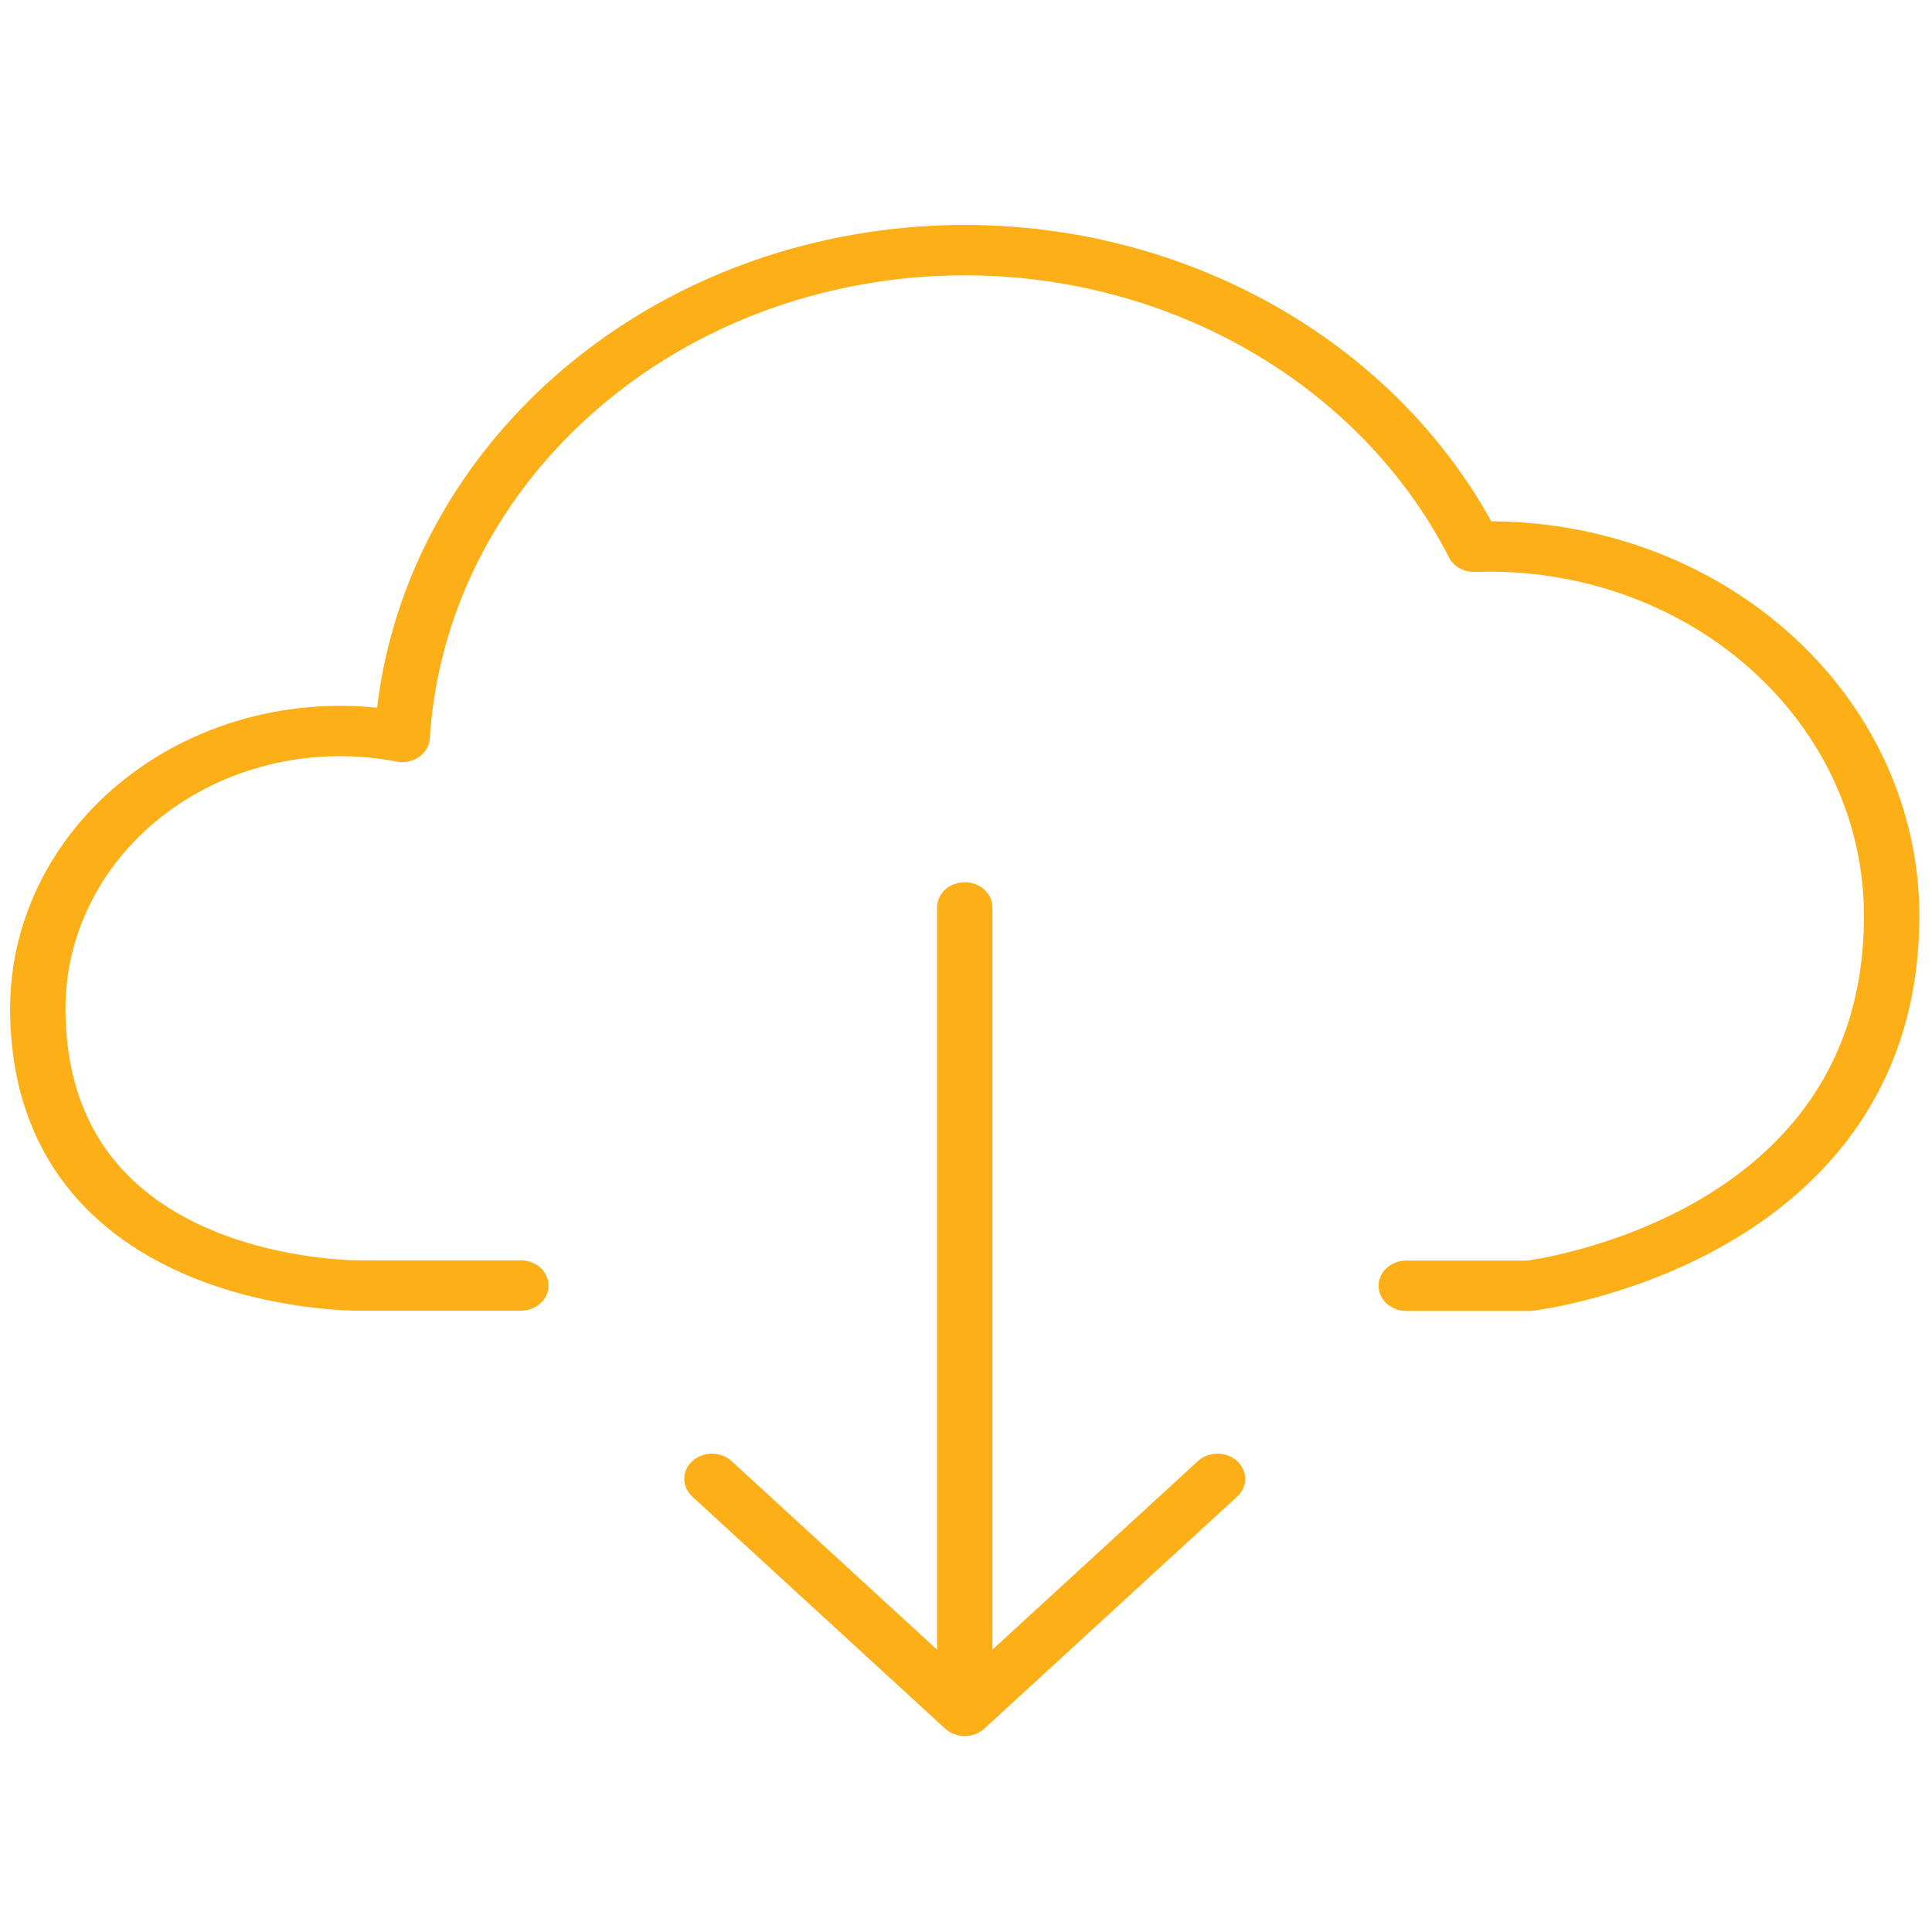 <?xml version="1.0" encoding="UTF-8" standalone="no"?>
<svg
   xmlns:dc="http://purl.org/dc/elements/1.1/"
   xmlns:cc="http://creativecommons.org/ns#"
   xmlns:rdf="http://www.w3.org/1999/02/22-rdf-syntax-ns#"
   xmlns:svg="http://www.w3.org/2000/svg"
   xmlns="http://www.w3.org/2000/svg"
   xmlns:sodipodi="http://sodipodi.sourceforge.net/DTD/sodipodi-0.dtd"
   xmlns:inkscape="http://www.inkscape.org/namespaces/inkscape"
   inkscape:version="1.0 (4035a4fb49, 2020-05-01)"
   sodipodi:docname="cloud_icon_down.svg"
   id="svg18"
   height="140"
   width="140"
   viewBox="0 0 140 140"
   version="1.1">
  <defs
     id="defs22" />
  <sodipodi:namedview
     inkscape:current-layer="svg18"
     inkscape:window-maximized="1"
     inkscape:window-y="-9"
     inkscape:window-x="-9"
     inkscape:cy="53.496195"
     inkscape:cx="47.062027"
     inkscape:zoom="2.8678571"
     showgrid="false"
     id="namedview20"
     inkscape:window-height="974"
     inkscape:window-width="1920"
     inkscape:pageshadow="2"
     inkscape:pageopacity="0"
     guidetolerance="10"
     gridtolerance="10"
     objecttolerance="10"
     borderopacity="1"
     bordercolor="#666666"
     pagecolor="#ffffff" />
  <g
     id="g889"
     transform="matrix(2.007,0,0,-1.825,101.906,93.172)">
    <path
       d="m 0,0 h 4.442 c 0,0 13.082,1.724 13.082,14.687 0.003,3.985 -1.602,7.802 -4.448,10.566 -2.843,2.765 -6.682,4.241 -10.628,4.091 -3.963,8.488 -13.129,13.184 -22.26,11.403 -9.13,-1.781 -15.901,-9.586 -16.442,-18.954 -3.215,0.681 -6.566,-0.135 -9.119,-2.224 -2.551,-2.088 -4.034,-5.227 -4.037,-8.544 0,-11.19 11.641,-11.016 11.641,-11.016 h 5.799 m 16.027,-15.691 v 30.705 m -9.127,-22.69 9.127,-9.211 9.127,9.211"
       style="fill:none;stroke:#fcaf17;stroke-width:2;stroke-linecap:round;stroke-linejoin:round;stroke-miterlimit:4;stroke-dasharray:none;stroke-opacity:1"
       id="path891" />
  </g>
</svg>
